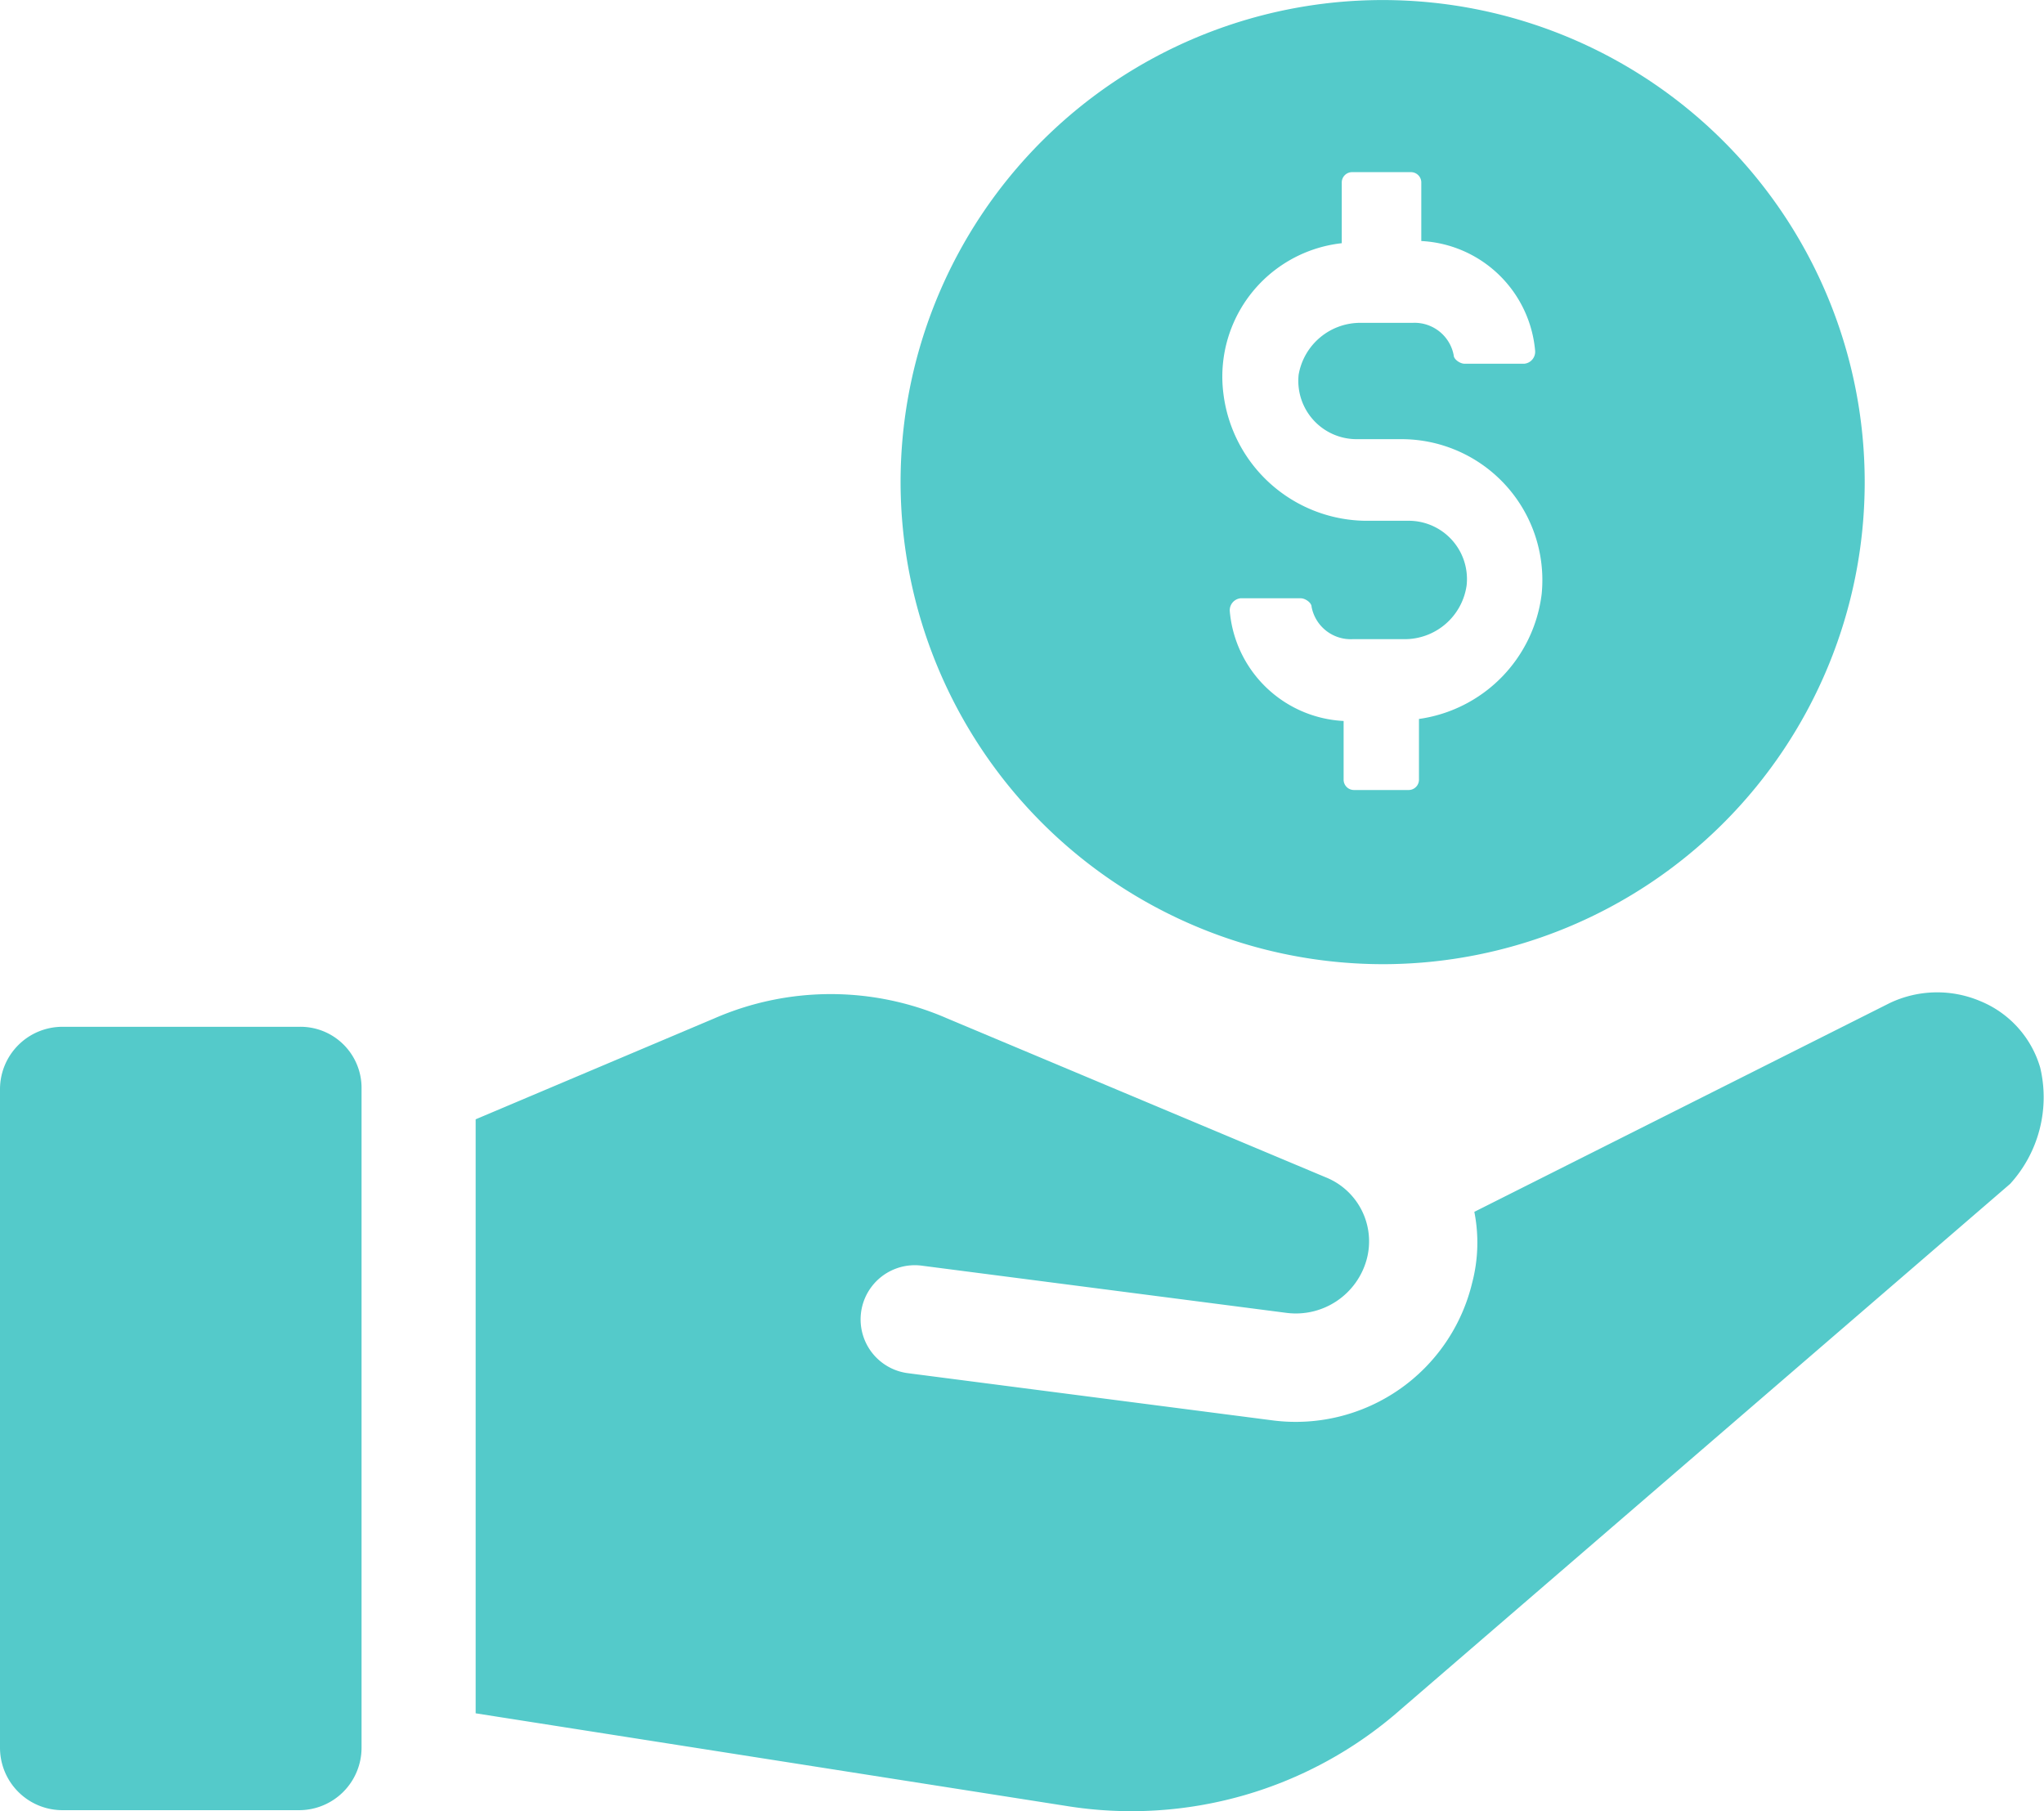 <svg xmlns="http://www.w3.org/2000/svg" width="39.501" height="35" viewBox="0 0 39.501 35"><defs><style>.a{fill:#54caca;}</style></defs><g transform="translate(-2.5 -8.791)"><path class="a" d="M53.661,27.424a9.316,9.316,0,1,0-9.316-9.316A9.328,9.328,0,0,0,53.661,27.424Zm-.79-13.933V12.326a.2.2,0,0,1,.208-.208H54.2a.2.2,0,0,1,.208.208v1.123a2.327,2.327,0,0,1,2.2,2.121.233.233,0,0,1-.208.25H55.242c-.083,0-.208-.083-.208-.166a.769.769,0,0,0-.79-.624h-1a1.209,1.209,0,0,0-1.206,1,1.126,1.126,0,0,0,1.123,1.248h.873a2.723,2.723,0,0,1,2.7,2.995,2.779,2.779,0,0,1-2.371,2.412v1.165a.2.2,0,0,1-.208.208h-1.04a.2.2,0,0,1-.208-.208V22.724a2.327,2.327,0,0,1-2.2-2.121.233.233,0,0,1,.208-.25h1.165c.083,0,.208.083.208.166a.769.769,0,0,0,.79.624h1a1.208,1.208,0,0,0,1.206-1.04,1.126,1.126,0,0,0-1.123-1.248h-.749A2.8,2.8,0,0,1,50.584,16.4,2.594,2.594,0,0,1,52.871,13.491Z" transform="translate(-24.441)"/><g transform="translate(2.5 27.967)"><path class="a" d="M54.836,56.354a1.992,1.992,0,0,0-1.165-1.289,2.133,2.133,0,0,0-1.747.042L43.9,59.14a3.063,3.063,0,0,1-.042,1.372,3.506,3.506,0,0,1-3.826,2.662l-7.07-.915a1.047,1.047,0,0,1,.25-2.08l7.07.915a1.419,1.419,0,0,0,1.539-1.04,1.333,1.333,0,0,0-.79-1.58L33.708,55.4a5.624,5.624,0,0,0-4.492,0L24.6,57.352V68.831L36,70.619a7.875,7.875,0,0,0,6.488-1.872L54.254,58.6A2.485,2.485,0,0,0,54.836,56.354Z" transform="translate(-15.408 -54.897)"/><path class="a" d="M8.281,56.5H3.706A1.207,1.207,0,0,0,2.5,57.706V70.433a1.207,1.207,0,0,0,1.206,1.206H8.281a1.207,1.207,0,0,0,1.206-1.206V57.706A1.181,1.181,0,0,0,8.281,56.5Z" transform="translate(-2.5 -55.833)"/></g></g></svg>